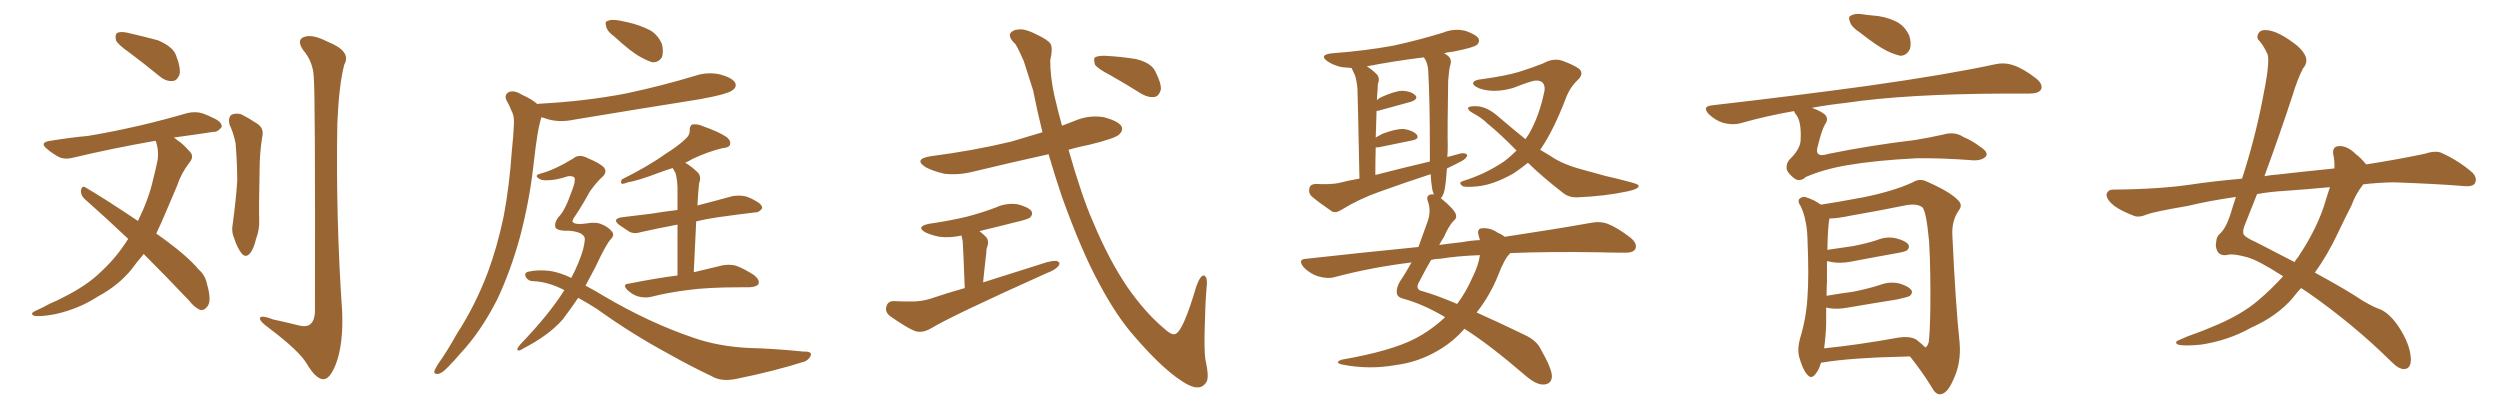 <svg xmlns="http://www.w3.org/2000/svg" xmlns:xlink="http://www.w3.org/1999/xlink" width="900" height="150"><path fill="#996633" padding="10" d="M46.73 19.04L46.73 19.04Q42.33 15.97 41.75 14.50L41.75 14.50Q41.31 12.45 42.19 11.87L42.19 11.87Q43.21 11.28 45.56 11.72L45.56 11.72Q51.42 13.04 56.84 14.50L56.84 14.50Q62.40 16.85 63.43 20.07L63.43 20.07Q65.19 24.61 64.60 26.95L64.60 26.95Q63.72 29.00 62.26 29.15L62.26 29.15Q59.91 29.44 57.57 27.54L57.57 27.54Q52.00 23.00 46.73 19.04ZM51.71 91.41L51.71 91.41Q51.56 91.70 51.42 91.85L51.42 91.85Q49.37 94.19 47.46 96.83L47.46 96.83Q42.77 102.69 35.16 106.79L35.16 106.79Q28.42 111.18 19.92 113.09L19.92 113.09Q14.50 114.11 12.30 113.67L12.30 113.67Q10.55 112.94 12.74 111.91L12.74 111.91Q15.38 110.74 18.02 109.28L18.02 109.28Q20.80 108.11 22.71 107.08L22.71 107.08Q31.49 102.69 36.47 97.71L36.47 97.71Q42.04 92.58 46.14 85.99L46.14 85.99Q37.94 78.22 30.47 71.63L30.47 71.63Q29.00 70.31 29.15 68.41L29.15 68.41Q29.59 66.80 30.62 67.38L30.62 67.38Q37.65 71.48 49.66 79.54L49.66 79.54Q53.61 71.48 55.08 64.75L55.08 64.75Q55.96 61.38 56.54 58.59L56.54 58.59Q57.42 54.79 56.10 50.83L56.10 50.83Q55.96 50.68 55.96 50.68L55.96 50.68Q39.40 53.61 26.66 56.69L26.66 56.69Q23.44 57.57 21.24 56.54L21.24 56.54Q19.04 55.37 17.29 53.91L17.29 53.91Q13.77 51.27 18.16 50.68L18.16 50.68Q25.34 49.51 31.64 48.93L31.64 48.93Q40.58 47.46 50.68 45.12L50.68 45.12Q59.33 43.07 67.38 40.72L67.38 40.72Q70.46 39.99 73.10 40.87L73.10 40.87Q75.44 41.75 76.46 42.33L76.46 42.33Q79.98 43.80 79.83 45.70L79.83 45.70Q78.37 47.61 76.90 47.46L76.90 47.46Q70.17 48.49 62.55 49.51L62.55 49.51Q63.13 49.80 63.72 50.39L63.72 50.39Q65.63 51.56 67.97 54.20L67.97 54.20Q70.17 56.10 68.26 58.45L68.26 58.45Q65.19 62.40 63.72 66.94L63.72 66.94Q61.82 71.34 59.91 75.88L59.91 75.88Q58.15 80.13 56.25 84.08L56.25 84.08Q66.94 91.55 71.48 96.97L71.48 96.97Q73.97 99.17 74.56 102.39L74.56 102.39Q76.32 108.54 74.56 110.45L74.56 110.45Q73.54 111.77 72.22 111.62L72.22 111.62Q70.17 110.89 67.97 108.11L67.97 108.11Q59.33 99.02 51.71 91.41ZM82.62 44.82L82.62 44.82Q82.03 42.33 83.35 41.31L83.35 41.31Q84.96 40.58 86.87 41.16L86.87 41.16Q89.50 42.48 92.14 44.24L92.14 44.24Q95.36 46.00 94.34 49.66L94.34 49.66Q93.46 55.37 93.46 61.08L93.46 61.08Q93.16 74.71 93.31 79.25L93.31 79.25Q93.46 82.62 92.14 86.13L92.14 86.13Q91.41 89.36 90.09 91.11L90.09 91.11Q88.48 93.02 87.01 91.26L87.01 91.26Q85.40 89.21 84.38 85.99L84.38 85.99Q83.20 83.35 83.79 80.57L83.79 80.57Q84.96 71.92 85.40 65.19L85.40 65.19Q85.40 58.74 84.81 51.56L84.81 51.56Q84.08 47.90 82.62 44.82ZM112.94 27.54L112.94 27.54L112.94 27.54Q112.65 22.12 109.13 18.02L109.13 18.02Q106.64 14.36 109.42 13.33L109.42 13.33Q112.35 12.16 117.77 14.94L117.77 14.94Q126.71 18.46 123.93 23.29L123.93 23.29Q122.02 30.62 121.44 44.38L121.44 44.38Q120.85 78.37 123.19 112.35L123.19 112.35Q123.63 124.07 120.85 131.25L120.85 131.25Q118.65 136.67 116.31 136.52L116.31 136.52Q113.67 136.38 110.45 130.96L110.45 130.96Q107.67 126.27 96.97 118.21L96.97 118.21Q93.75 115.87 93.60 114.84L93.60 114.84Q93.31 113.09 98.29 114.99L98.29 114.99Q102.39 115.87 106.49 116.89L106.49 116.89Q110.01 117.92 111.47 116.89L111.47 116.89Q113.23 115.72 113.38 112.21L113.38 112.21Q113.53 32.81 112.94 27.54ZM221.19 13.18L221.19 13.18Q218.70 11.43 218.26 9.67L218.26 9.67Q217.68 7.76 218.55 7.62L218.55 7.62Q219.87 6.88 222.51 7.32L222.51 7.32Q224.27 7.62 226.17 8.06L226.17 8.06Q230.57 9.08 234.23 10.99L234.23 10.99Q237.01 12.74 238.33 15.97L238.33 15.97Q238.92 18.60 238.33 20.51L238.33 20.51Q237.16 22.56 234.81 22.41L234.81 22.41Q232.91 21.83 230.57 20.51L230.57 20.51Q227.05 18.60 221.19 13.18ZM193.51 37.50L193.51 37.50Q193.80 37.35 193.95 37.35L193.95 37.35Q210.64 36.47 225.15 33.69L225.15 33.69Q238.33 30.91 250.34 27.25L250.34 27.25Q254.88 25.78 259.28 26.81L259.28 26.81Q263.67 27.98 264.70 29.88L264.70 29.88Q265.28 31.35 263.82 32.37L263.82 32.37Q262.35 33.84 251.81 35.74L251.81 35.74Q228.81 39.40 206.69 43.07L206.69 43.07Q201.86 44.09 197.75 43.07L197.75 43.07Q196.29 42.63 194.97 42.19L194.97 42.19Q194.82 42.48 194.68 42.92L194.68 42.92Q193.95 45.56 193.51 48.34L193.51 48.34Q192.77 53.03 192.19 58.30L192.19 58.30Q190.72 71.92 187.21 85.25L187.21 85.25Q183.84 97.56 179.00 107.81L179.00 107.81Q173.00 119.53 165.82 127.15L165.82 127.15Q163.62 129.79 161.28 132.13L161.28 132.13Q159.08 134.47 157.62 134.62L157.62 134.62Q156.01 134.77 156.45 133.30L156.45 133.30Q156.88 132.42 157.47 131.40L157.47 131.40Q161.28 125.98 164.50 120.12L164.50 120.12Q171.09 110.01 175.63 98.00L175.63 98.00Q179.00 88.92 181.35 77.78L181.35 77.78Q183.40 66.80 184.28 54.05L184.28 54.05Q184.86 48.93 185.01 44.53L185.01 44.53Q185.16 41.60 184.13 39.84L184.13 39.84Q183.25 37.65 182.37 36.18L182.37 36.18Q181.35 34.13 183.25 33.11L183.25 33.11Q185.16 32.37 187.94 34.13L187.94 34.13Q191.31 35.60 193.51 37.50ZM208.15 107.23L208.15 107.23Q205.37 111.33 202.59 114.99L202.59 114.99Q197.61 120.70 188.23 125.54L188.23 125.54Q186.77 126.56 186.33 125.98L186.33 125.98Q185.89 125.68 187.35 123.93L187.35 123.93Q197.90 112.94 203.17 104.44L203.17 104.44Q197.17 101.37 191.89 101.22L191.89 101.22Q190.28 101.22 189.40 99.90L189.40 99.90Q188.53 98.44 189.99 97.85L189.99 97.85Q193.65 96.97 198.19 97.56L198.19 97.56Q201.71 98.14 205.66 100.05L205.66 100.05Q208.45 94.78 209.91 89.79L209.91 89.79Q210.64 86.72 210.50 85.69L210.50 85.69Q210.35 84.81 208.89 83.94L208.89 83.94Q206.40 82.91 203.17 83.06L203.17 83.06Q200.54 82.91 199.95 81.88L199.95 81.88Q199.51 80.13 200.98 78.22L200.98 78.22Q203.32 76.03 205.66 69.29L205.66 69.29Q207.28 65.33 206.84 64.01L206.84 64.01Q206.40 63.28 204.49 63.43L204.49 63.43Q200.24 64.89 197.02 64.89L197.02 64.89Q194.68 65.04 193.65 64.01L193.65 64.01Q192.48 63.13 194.38 62.55L194.38 62.55Q199.51 61.23 206.25 57.13L206.25 57.13Q208.45 55.22 211.67 56.98L211.67 56.98Q215.92 58.74 217.38 60.21L217.38 60.21Q218.85 62.11 216.50 64.01L216.50 64.01Q214.75 65.63 212.40 68.85L212.40 68.85Q209.62 73.97 206.54 78.52L206.54 78.52Q205.81 79.83 206.25 79.98L206.25 79.98Q207.13 81.01 211.23 80.42L211.23 80.42Q214.60 79.83 216.50 80.71L216.50 80.71Q218.85 81.59 220.31 83.35L220.31 83.35Q221.34 84.67 219.87 86.13L219.87 86.13Q218.12 88.04 214.45 95.95L214.45 95.95Q212.55 99.61 210.79 102.83L210.79 102.83Q214.16 104.59 217.24 106.49L217.24 106.49Q233.64 116.16 249.61 121.58L249.61 121.58Q258.40 124.66 269.09 125.24L269.09 125.24Q279.49 125.54 289.16 126.56L289.16 126.56Q292.09 126.42 291.94 127.73L291.94 127.73Q291.65 129.05 289.89 130.08L289.89 130.08Q278.91 133.59 265.14 136.38L265.14 136.38Q259.57 137.55 256.05 135.35L256.05 135.35Q248.58 131.84 240.53 127.29L240.53 127.29Q227.49 120.26 215.04 111.33L215.04 111.33Q211.67 109.13 208.15 107.23ZM250.63 79.69L250.63 79.69L250.63 79.69Q250.20 88.18 249.76 98.00L249.76 98.00Q256.05 96.53 260.16 95.51L260.16 95.51Q262.65 95.07 264.99 95.65L264.99 95.65Q267.77 96.68 271.44 99.02L271.44 99.02Q273.63 100.78 273.05 102.25L273.05 102.25Q272.46 103.27 269.82 103.42L269.82 103.42Q268.51 103.42 266.75 103.42L266.75 103.42Q254.59 103.42 247.41 104.44L247.41 104.44Q240.53 105.32 234.67 106.79L234.67 106.79Q232.62 107.37 229.98 106.79L229.98 106.79Q227.78 106.20 225.88 104.44L225.88 104.44Q223.83 102.25 226.46 102.10L226.46 102.10Q235.84 100.20 243.90 99.17L243.90 99.17Q243.90 88.04 243.90 80.86L243.90 80.86Q236.87 82.18 231.01 83.50L231.01 83.50Q228.22 84.38 226.46 83.35L226.46 83.35Q224.41 82.03 222.95 81.01L222.95 81.01Q220.17 78.81 223.83 78.22L223.83 78.22Q229.39 77.49 234.67 76.90L234.67 76.90Q239.06 76.17 243.90 75.59L243.90 75.59Q243.90 68.70 243.90 67.24L243.90 67.24Q243.75 64.16 243.16 62.26L243.16 62.26Q242.72 61.38 242.14 60.50L242.14 60.50Q239.36 61.38 237.01 62.26L237.01 62.26Q229.69 65.04 226.03 65.63L226.03 65.63Q224.56 66.21 223.97 66.21L223.97 66.21Q223.24 65.92 223.83 64.60L223.83 64.60Q233.50 59.77 239.65 55.37L239.65 55.37Q244.48 52.29 246.68 50.10L246.68 50.10Q248.44 48.63 248.29 46.73L248.29 46.73Q248.29 45.41 249.17 44.82L249.17 44.82Q251.07 44.53 252.98 45.41L252.98 45.41Q258.84 47.46 261.62 49.37L261.62 49.37Q263.23 50.68 262.79 52.15L262.79 52.15Q262.35 53.17 260.16 53.32L260.16 53.32Q255.18 54.49 249.46 57.13L249.46 57.13Q248.00 58.01 246.68 58.59L246.68 58.59Q249.02 59.91 251.37 62.26L251.37 62.26Q252.54 63.72 251.66 66.06L251.66 66.06Q251.51 67.38 251.37 69.29L251.37 69.29Q251.22 71.63 251.07 73.97L251.07 73.97Q257.37 72.36 263.67 70.61L263.67 70.61Q266.31 70.17 268.65 70.75L268.65 70.75Q270.70 71.48 271.58 72.07L271.58 72.07Q274.51 73.54 274.37 75L274.37 75Q273.19 76.61 271.88 76.46L271.88 76.46Q265.58 77.20 258.40 78.22L258.40 78.22Q254.30 78.81 250.63 79.69ZM399.76 27.10L399.76 27.10Q395.21 24.76 394.19 23.29L394.19 23.29Q393.60 21.24 394.19 20.65L394.19 20.65Q395.21 20.07 397.56 20.07L397.56 20.07Q403.42 20.36 408.84 21.24L408.84 21.24Q414.40 22.56 415.87 25.63L415.87 25.63Q418.07 29.88 417.92 32.23L417.92 32.23Q417.33 34.42 415.87 34.86L415.87 34.86Q413.67 35.30 411.04 33.84L411.04 33.84Q405.18 30.18 399.76 27.10ZM377.49 55.52L377.49 55.52Q363.57 58.59 350.24 61.82L350.24 61.82Q344.97 63.13 339.99 62.55L339.99 62.55Q336.04 61.67 333.25 60.21L333.25 60.21Q328.71 57.28 335.01 56.25L335.01 56.25Q350.68 54.20 364.01 50.98L364.01 50.98Q369.58 49.37 375.29 47.61L375.29 47.61Q373.39 39.99 371.92 32.52L371.92 32.52Q370.02 26.51 368.55 21.97L368.55 21.97Q365.77 15.67 365.19 15.53L365.19 15.53Q361.82 12.16 365.33 10.84L365.33 10.84Q365.48 10.69 367.38 10.55L367.38 10.55Q369.58 10.55 373.24 12.45L373.24 12.45Q377.34 14.36 378.22 15.82L378.22 15.82Q379.10 17.58 378.08 21.68L378.08 21.68Q378.08 27.54 379.54 34.28L379.54 34.28Q380.86 39.99 382.32 45.26L382.32 45.26Q384.52 44.38 386.87 43.51L386.87 43.51Q391.99 41.31 397.41 42.19L397.41 42.19Q402.39 43.51 403.71 45.41L403.71 45.41Q404.44 46.88 402.98 48.34L402.98 48.34Q401.66 49.80 391.99 52.15L391.99 52.15Q388.18 52.88 384.67 53.91L384.67 53.91Q389.50 70.90 393.60 80.13L393.60 80.13Q399.32 93.75 405.91 103.42L405.91 103.42Q412.06 112.21 418.36 117.63L418.36 117.63Q421.73 120.85 423.05 120.26L423.05 120.26Q425.83 119.53 430.66 103.13L430.66 103.13Q432.13 99.02 433.45 99.17L433.45 99.17Q434.91 99.61 434.33 104.15L434.33 104.15Q433.89 109.28 433.74 116.75L433.74 116.75Q433.45 125.10 433.89 129.20L433.89 129.20Q435.50 136.23 434.18 137.70L434.18 137.70Q433.01 139.60 430.81 139.45L430.81 139.45Q428.47 139.45 423.63 135.94L423.63 135.94Q417.04 131.10 408.69 121.44L408.69 121.44Q402.10 114.11 395.80 102.25L395.80 102.25Q389.50 90.82 382.32 70.90L382.32 70.90Q379.69 63.13 377.49 55.52ZM347.31 103.71L347.31 103.71L347.31 103.71Q346.73 88.62 346.58 86.87L346.58 86.87Q346.29 85.69 346.14 84.81L346.14 84.81Q341.89 85.69 338.23 85.25L338.23 85.25Q335.30 84.67 333.11 83.64L333.11 83.64Q329.59 81.59 334.42 80.57L334.42 80.57Q341.60 79.54 347.75 78.08L347.75 78.08Q353.47 76.61 358.45 74.71L358.45 74.71Q362.26 72.95 366.36 73.54L366.36 73.54Q370.31 74.56 371.34 76.03L371.34 76.03Q371.92 77.20 370.90 78.22L370.90 78.22Q370.17 78.96 365.63 79.98L365.63 79.98Q358.74 81.74 352.59 83.20L352.59 83.20Q353.76 84.08 355.08 85.40L355.08 85.40Q356.25 87.01 355.22 89.36L355.22 89.36Q355.08 90.09 355.08 90.97L355.08 90.97Q354.49 95.80 353.91 101.66L353.91 101.66Q365.48 98.00 377.05 94.34L377.05 94.34Q378.81 93.90 380.27 93.90L380.27 93.90Q382.18 94.48 380.86 95.95L380.86 95.95Q379.69 97.27 376.90 98.29L376.90 98.29Q342.63 113.67 335.16 118.21L335.16 118.21Q331.64 120.26 328.86 118.95L328.86 118.95Q326.37 117.92 320.65 113.96L320.65 113.96Q318.60 112.50 319.04 110.60L319.04 110.60Q319.48 108.40 321.68 108.40L321.68 108.40Q324.90 108.54 328.13 108.54L328.13 108.54Q331.79 108.54 335.01 107.52L335.01 107.52Q341.02 105.47 347.31 103.71ZM550.05 58.59L550.05 58.59Q547.56 60.64 544.92 62.40L544.92 62.40Q537.74 66.50 531.88 67.09L531.88 67.09Q527.05 67.53 526.46 66.94L526.46 66.94Q524.85 65.77 526.61 65.19L526.61 65.19Q534.67 62.70 541.41 58.15L541.41 58.15Q543.75 56.40 545.95 54.20L545.95 54.20Q540.09 48.19 535.55 44.53L535.55 44.53Q533.50 42.48 530.27 40.72L530.27 40.72Q528.37 39.70 528.52 38.82L528.52 38.82Q528.81 38.23 531.01 38.23L531.01 38.23Q535.11 38.09 539.65 42.19L539.65 42.19Q544.63 46.44 549.17 50.10L549.17 50.10Q549.76 49.22 550.34 48.34L550.34 48.34Q554.15 41.89 556.05 32.52L556.05 32.52Q556.35 28.86 552.83 29.00L552.83 29.00Q551.51 29.00 544.78 31.64L544.78 31.64Q537.74 33.69 532.47 31.79L532.47 31.79Q529.83 30.62 530.42 29.59L530.42 29.59Q531.15 28.71 533.06 28.56L533.06 28.56Q541.70 27.39 546.68 25.93L546.68 25.93Q551.81 24.32 555.47 22.85L555.47 22.85Q559.13 20.80 562.35 21.83L562.35 21.83Q566.75 23.44 568.65 24.90L568.65 24.90Q570.26 26.66 567.92 28.86L567.92 28.86Q565.14 31.49 563.67 35.45L563.67 35.45Q559.42 46.58 554.88 53.32L554.88 53.32Q554.59 53.76 554.44 53.91L554.44 53.91Q556.35 55.08 558.11 56.10L558.11 56.10Q562.21 59.03 569.24 60.94L569.24 60.94Q572.90 61.96 578.32 63.43L578.32 63.43Q582.28 64.31 585.50 65.19L585.50 65.19Q589.75 66.21 589.89 66.80L589.89 66.80Q590.19 67.97 586.08 68.85L586.08 68.85Q578.03 70.61 567.92 71.04L567.92 71.04Q564.70 71.19 562.50 69.29L562.50 69.29Q555.47 63.87 550.05 58.59ZM543.75 91.11L543.75 91.11Q541.70 92.87 539.36 99.02L539.36 99.02Q536.43 106.35 531.59 112.50L531.59 112.50Q539.50 116.02 548.88 120.56L548.88 120.56Q553.27 122.61 554.74 125.83L554.74 125.83Q558.69 132.71 558.69 135.50L558.69 135.50Q558.54 138.43 555.47 138.43L555.47 138.43Q552.98 138.43 549.32 135.35L549.32 135.35Q536.43 124.22 527.20 118.36L527.20 118.36Q523.10 123.05 517.82 126.12L517.82 126.12Q510.64 130.37 502.59 131.40L502.59 131.40Q492.92 133.15 483.25 131.25L483.25 131.25Q480.18 130.52 482.96 129.49L482.96 129.49Q500.68 126.42 509.47 121.88L509.47 121.88Q515.33 118.80 520.17 114.26L520.17 114.26Q520.02 113.96 519.87 113.96L519.87 113.96Q512.40 109.57 505.66 107.67L505.66 107.67Q503.03 107.08 502.88 105.62L502.88 105.62Q502.59 103.56 504.05 101.22L504.05 101.22Q505.96 98.44 508.15 94.48L508.15 94.48Q493.65 96.24 480.47 99.76L480.47 99.76Q477.98 100.49 474.46 99.46L474.46 99.46Q471.68 98.58 469.34 96.24L469.34 96.24Q466.99 93.31 470.21 93.16L470.21 93.16Q491.31 90.82 510.64 88.92L510.64 88.92Q512.26 84.52 514.01 79.54L514.01 79.54Q515.19 76.03 514.16 72.80L514.16 72.80Q513.13 70.46 515.04 70.02L515.04 70.02Q515.63 69.87 516.21 70.02L516.21 70.02Q515.63 68.70 515.48 67.24L515.48 67.24Q515.19 65.48 515.04 62.70L515.04 62.70Q505.66 65.77 496.73 68.99L496.73 68.99Q489.55 71.48 482.81 75.59L482.81 75.59Q481.05 76.76 479.59 76.17L479.59 76.17Q475.05 73.10 472.27 70.75L472.27 70.75Q470.95 69.58 471.39 67.68L471.39 67.68Q471.68 66.36 473.58 66.21L473.58 66.21Q478.56 66.50 481.79 65.92L481.79 65.92Q485.74 64.89 489.40 64.31L489.40 64.31Q488.82 35.01 488.67 31.79L488.67 31.79Q488.38 28.86 487.79 27.10L487.79 27.10Q487.21 25.93 486.62 24.61L486.62 24.61Q486.47 24.46 486.47 24.46L486.47 24.46Q484.42 24.32 482.96 24.17L482.96 24.17Q479.88 23.44 477.98 22.12L477.98 22.12Q474.61 19.78 479.44 19.19L479.44 19.19Q491.46 18.31 501.71 16.41L501.71 16.41Q511.08 14.36 519.58 11.72L519.58 11.72Q523.54 10.11 527.64 11.13L527.64 11.13Q531.45 12.45 532.32 13.92L532.32 13.92Q532.76 15.09 531.74 16.11L531.74 16.11Q530.57 17.14 523.10 18.60L523.10 18.60Q521.19 18.75 519.87 19.19L519.87 19.19Q520.46 19.48 521.04 19.92L521.04 19.92Q522.66 21.09 522.22 23.00L522.22 23.00Q521.78 24.32 521.63 26.07L521.63 26.07Q521.48 27.25 521.34 29.15L521.34 29.15Q521.04 47.75 521.19 52.59L521.19 52.59Q521.19 54.64 521.04 56.54L521.04 56.54Q523.54 55.81 525.88 55.22L525.88 55.22Q527.64 54.93 528.22 55.81L528.22 55.81Q528.08 56.98 526.17 58.01L526.17 58.01Q523.68 59.33 520.90 60.64L520.90 60.64Q520.75 62.26 520.61 64.01L520.61 64.01Q520.31 67.82 519.73 69.58L519.73 69.58Q519.29 70.75 518.70 71.34L518.70 71.34Q523.54 75.29 524.12 77.20L524.12 77.20Q524.56 78.66 523.10 79.69L523.10 79.69Q521.34 81.74 519.87 85.25L519.87 85.25Q519.14 86.28 518.12 88.18L518.12 88.18Q522.36 87.60 526.46 87.16L526.46 87.16Q529.54 86.57 532.76 86.43L532.76 86.43Q532.47 85.40 532.32 84.81L532.32 84.81Q531.59 82.32 533.50 82.18L533.50 82.18Q536.43 81.88 539.21 83.79L539.21 83.79Q540.67 84.38 541.70 85.25L541.70 85.25Q560.16 82.47 572.46 80.27L572.46 80.27Q575.98 79.54 578.76 80.57L578.76 80.57Q582.42 82.03 586.96 85.55L586.96 85.55Q589.60 87.74 588.72 89.65L588.72 89.65Q587.84 91.11 584.62 90.97L584.62 90.97Q580.37 90.97 575.39 90.82L575.39 90.82Q557.81 90.53 543.75 91.11ZM518.41 93.16L518.41 93.16Q516.65 93.16 515.19 93.60L515.19 93.60Q513.28 96.83 510.94 101.37L510.94 101.37Q509.18 104.30 512.26 104.88L512.26 104.88Q517.38 106.35 524.56 109.42L524.56 109.42Q527.78 105.18 530.13 99.76L530.13 99.76Q532.32 95.36 532.76 91.85L532.76 91.85Q524.71 92.14 518.41 93.16ZM495.12 62.99L495.12 62.99L495.12 62.99Q505.37 60.35 514.75 58.15L514.75 58.15Q514.75 55.81 514.75 53.17L514.75 53.17Q514.75 36.18 514.16 25.49L514.16 25.49Q514.01 23.00 512.99 21.24L512.99 21.24Q512.70 20.80 512.55 20.65L512.55 20.65Q501.86 21.97 492.04 23.88L492.04 23.88Q493.80 24.90 495.70 26.81L495.70 26.81Q496.88 28.13 496.00 30.47L496.00 30.47Q496.00 31.79 495.85 33.54L495.85 33.54Q495.70 34.72 495.70 36.04L495.70 36.04Q496.29 35.45 497.17 35.01L497.17 35.01Q502.00 32.81 504.79 32.67L504.79 32.67Q508.01 32.81 509.47 34.28L509.47 34.28Q510.79 35.60 508.01 36.62L508.01 36.62Q503.03 37.94 496.29 39.84L496.29 39.84Q495.70 39.84 495.56 39.99L495.56 39.99Q495.41 44.53 495.26 49.51L495.26 49.51Q496.58 48.78 497.61 48.19L497.61 48.19Q502.59 46.29 505.37 46.44L505.37 46.44Q508.45 46.88 509.91 48.34L509.91 48.34Q511.23 49.95 508.45 50.54L508.45 50.54Q503.32 51.56 496.29 53.03L496.29 53.03Q495.70 53.03 495.26 53.03L495.26 53.03Q495.12 57.71 495.12 62.99ZM669.58 11.72L669.58 11.72Q666.65 9.81 666.06 8.06L666.06 8.06Q665.19 6.15 666.21 5.71L666.21 5.71Q667.68 4.69 670.46 5.13L670.46 5.13Q672.22 5.42 674.12 5.57L674.12 5.57Q678.66 5.86 682.32 7.62L682.32 7.62Q685.55 9.08 687.30 12.74L687.30 12.74Q688.18 15.38 687.60 17.58L687.60 17.58Q686.43 20.07 684.08 20.07L684.08 20.07Q682.03 19.63 679.25 18.31L679.25 18.31Q675.73 16.55 669.58 11.72ZM645.85 39.99L645.85 39.99Q635.74 41.75 626.51 44.38L626.51 44.38Q623.88 45.12 620.36 44.24L620.36 44.24Q617.58 43.36 615.23 41.16L615.23 41.16Q612.60 38.38 616.11 37.94L616.11 37.94Q646.73 34.42 672.36 30.91L672.36 30.91Q701.37 26.81 718.21 23.14L718.21 23.14Q721.58 22.41 724.66 23.44L724.66 23.44Q728.32 24.61 732.86 28.13L732.86 28.13Q735.64 30.32 734.77 32.23L734.77 32.23Q733.89 33.69 730.66 33.69L730.66 33.69Q726.42 33.69 721.44 33.69L721.44 33.69Q685.84 33.84 664.31 37.06L664.31 37.06Q657.71 37.79 652.29 38.82L652.29 38.82Q656.25 40.28 657.28 41.60L657.28 41.60Q658.30 43.07 656.98 44.82L656.98 44.82Q655.81 46.88 654.49 52.29L654.49 52.29Q652.88 57.13 658.30 55.37L658.30 55.37Q673.54 52.29 689.50 50.39L689.50 50.39Q694.78 49.51 699.32 48.49L699.32 48.49Q703.71 47.17 706.93 49.37L706.93 49.37Q709.86 50.54 712.94 52.88L712.94 52.88Q715.87 54.79 714.99 56.25L714.99 56.25Q713.53 57.86 710.30 57.71L710.30 57.71Q698.88 56.84 689.94 56.98L689.94 56.98Q675.29 57.71 665.04 59.47L665.04 59.47Q656.40 60.94 650.10 63.72L650.10 63.72Q648.19 65.48 646.29 64.45L646.29 64.45Q643.80 62.70 643.21 60.94L643.21 60.94Q642.92 58.89 644.24 57.42L644.24 57.42Q647.75 54.05 648.19 50.98L648.19 50.98Q648.63 44.09 646.73 41.46L646.73 41.46Q646.00 40.58 645.85 39.99ZM655.52 130.66L655.52 130.66Q654.79 133.30 653.47 134.77L653.47 134.77Q652.00 136.67 650.54 134.77L650.54 134.77Q648.93 133.01 647.61 128.17L647.61 128.17Q647.02 125.39 648.05 121.73L648.05 121.73Q650.24 114.55 650.68 107.08L650.68 107.08Q651.27 99.46 650.68 85.69L650.68 85.69Q650.54 81.88 649.95 79.54L649.95 79.54Q649.51 76.90 648.19 74.12L648.19 74.12Q647.17 72.66 647.61 71.78L647.61 71.78Q648.49 70.75 649.80 70.90L649.80 70.90Q652.88 71.78 655.52 73.68L655.52 73.68Q660.50 72.95 670.75 71.04L670.75 71.04Q681.59 68.85 688.62 65.63L688.62 65.63Q691.11 64.01 693.90 65.48L693.90 65.48Q702.25 69.14 705.03 72.22L705.03 72.22Q706.64 73.83 705.18 75.73L705.18 75.73Q702.69 79.25 702.83 84.23L702.83 84.23Q704.00 109.72 705.47 123.49L705.47 123.49Q706.05 130.66 703.27 136.52L703.27 136.52Q701.07 141.80 698.44 141.94L698.44 141.94Q696.83 142.09 695.36 139.31L695.36 139.31Q692.14 134.03 687.60 128.32L687.60 128.32Q666.21 128.76 655.96 130.52L655.96 130.52Q655.52 130.52 655.52 130.66ZM689.94 122.31L689.94 122.31L689.94 122.31Q692.14 124.07 693.16 125.10L693.16 125.10Q693.90 124.66 694.34 123.19L694.34 123.19Q694.78 119.68 694.92 111.18L694.92 111.18Q695.07 97.27 694.48 87.01L694.48 87.01Q693.46 75.88 691.99 74.56L691.99 74.56Q690.09 73.24 686.43 73.83L686.43 73.83Q677.20 75.73 666.21 77.64L666.21 77.64Q661.38 78.66 658.59 78.66L658.59 78.66Q658.01 81.59 657.86 89.94L657.86 89.94Q662.84 89.21 666.94 88.62L666.94 88.62Q671.63 87.74 675.73 86.43L675.73 86.43Q679.25 84.96 682.76 85.84L682.76 85.84Q686.13 86.72 687.01 88.04L687.01 88.04Q687.60 89.06 686.57 90.09L686.57 90.09Q685.84 90.67 682.18 91.26L682.18 91.26Q673.97 92.72 666.36 94.19L666.36 94.19Q662.55 94.92 659.33 94.34L659.33 94.34Q658.30 94.04 657.71 94.04L657.71 94.04Q657.71 97.41 657.71 101.51L657.71 101.51Q657.57 103.86 657.57 106.49L657.57 106.49Q662.55 105.62 667.09 105.03L667.09 105.03Q672.36 104.00 676.90 102.54L676.90 102.54Q680.42 101.22 683.94 102.10L683.94 102.10Q687.30 103.13 688.18 104.59L688.18 104.59Q688.62 105.47 687.60 106.49L687.60 106.49Q687.01 106.93 682.91 107.81L682.91 107.81Q673.68 109.28 665.19 110.74L665.19 110.74Q661.38 111.47 658.15 110.89L658.15 110.89Q657.86 110.74 657.42 110.74L657.42 110.74Q657.42 113.53 657.42 116.60L657.42 116.60Q657.28 121.00 656.69 125.39L656.69 125.39Q668.55 124.22 683.20 121.58L683.20 121.58Q687.60 120.85 689.94 122.31ZM850.78 66.36L850.78 66.36Q848.00 69.87 846.53 73.97L846.53 73.97Q843.90 79.10 841.55 84.08L841.55 84.08Q837.89 91.85 833.35 98.14L833.35 98.14Q844.92 104.44 850.34 108.11L850.34 108.11Q854.30 110.45 856.05 111.04L856.05 111.04Q859.72 112.21 863.23 117.19L863.23 117.19Q867.77 123.93 867.92 129.35L867.92 129.35Q867.92 132.71 865.58 132.86L865.58 132.86Q863.67 133.01 860.89 130.22L860.89 130.22Q847.27 116.75 830.86 105.32L830.86 105.32Q829.39 104.30 828.37 103.71L828.37 103.71Q826.76 105.47 825.29 107.37L825.29 107.37Q819.73 113.82 810.50 117.92L810.50 117.92Q802.15 122.61 792.33 124.07L792.33 124.07Q786.33 124.66 784.13 124.07L784.13 124.07Q782.37 123.19 784.72 122.31L784.72 122.31Q787.50 121.00 790.58 119.97L790.58 119.97Q793.80 118.80 796.14 117.77L796.14 117.77Q806.69 113.53 812.99 108.11L812.99 108.11Q817.82 104.00 821.92 99.46L821.92 99.46Q812.84 93.60 808.89 92.58L808.89 92.58Q804.05 91.26 802.15 91.70L802.15 91.70Q799.80 92.29 798.49 90.82L798.49 90.82Q797.31 88.92 797.90 86.57L797.90 86.57Q798.05 84.96 799.37 83.94L799.37 83.94Q801.71 81.74 803.61 75L803.61 75Q804.35 72.80 804.93 70.90L804.93 70.90Q795.56 72.22 787.65 74.12L787.65 74.12Q775.63 76.17 772.85 77.20L772.85 77.20Q770.21 78.37 768.46 77.78L768.46 77.78Q763.77 76.03 761.13 74.12L761.13 74.12Q758.35 71.92 758.35 70.02L758.35 70.02Q758.79 68.26 760.69 68.26L760.69 68.26Q777.69 68.12 789.26 66.36L789.26 66.36Q796.00 65.33 807.13 64.31L807.13 64.31Q811.67 50.39 814.45 36.18L814.45 36.18Q817.24 22.71 816.36 19.63L816.36 19.63Q815.04 16.70 813.57 14.94L813.57 14.94Q812.26 13.77 812.84 12.45L812.84 12.45Q813.43 10.69 815.77 10.84L815.77 10.84Q820.02 10.99 826.76 16.26L826.76 16.26Q832.32 20.95 829.10 24.61L829.10 24.61Q827.05 28.56 825.29 34.42L825.29 34.42Q821.04 47.46 815.19 63.43L815.19 63.43Q817.53 62.99 819.87 62.84L819.87 62.84Q827.49 61.96 840.38 60.64L840.38 60.64Q840.53 58.01 839.94 55.37L839.94 55.37Q839.65 52.73 841.99 52.59L841.99 52.59Q845.07 52.44 848.14 55.52L848.14 55.52Q849.90 56.84 851.81 59.18L851.81 59.18Q862.35 57.57 872.90 55.37L872.90 55.37Q876.86 54.05 879.05 55.08L879.05 55.08Q885.64 58.15 890.19 62.26L890.19 62.26Q891.94 64.16 890.92 66.06L890.92 66.06Q890.04 67.38 886.38 66.94L886.38 66.94Q877.59 66.21 861.62 65.63L861.62 65.63Q855.76 65.77 850.78 66.36ZM838.77 67.38L838.77 67.38L838.77 67.38Q830.86 68.12 822.80 68.70L822.80 68.70Q817.38 68.99 812.55 69.87L812.55 69.87Q810.50 75.15 808.30 80.57L808.30 80.57Q807.42 82.47 807.57 83.94L807.57 83.94Q807.71 85.25 812.11 87.16L812.11 87.16Q819.73 91.11 826.03 94.34L826.03 94.34Q826.61 93.31 827.20 92.72L827.20 92.72Q834.67 81.59 837.45 71.48L837.45 71.48Q838.18 69.29 838.77 67.38Z"/></svg>